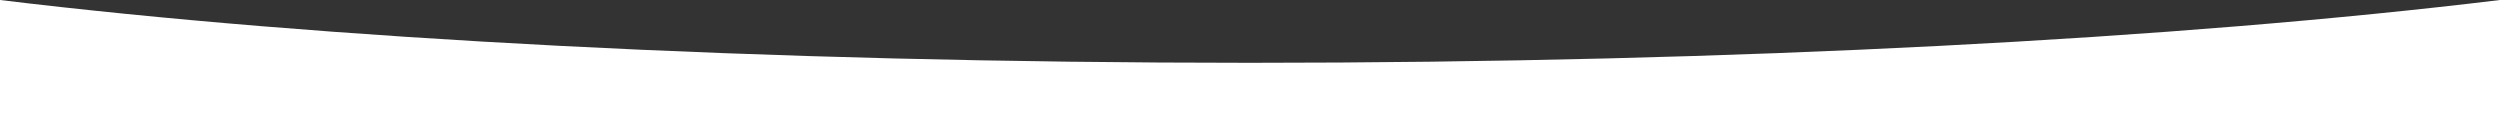 <?xml version="1.0" encoding="UTF-8"?> <svg xmlns="http://www.w3.org/2000/svg" id="_Слой_2" viewBox="0 0 445.02 21.18"><rect x="0" y="0" width="445.02" height="21.18" fill="#333333" stroke="none"/> <defs> <style>.cls-1{fill:#fff;}</style> </defs> <g id="_Слой_1-2"> <path class="cls-1" d="M222.51,11.18C135.5,11.18,56.78,6.9,0,0V21.18H445.02V0c-56.78,6.9-135.5,11.18-222.51,11.18Z"></path> </g> </svg> 